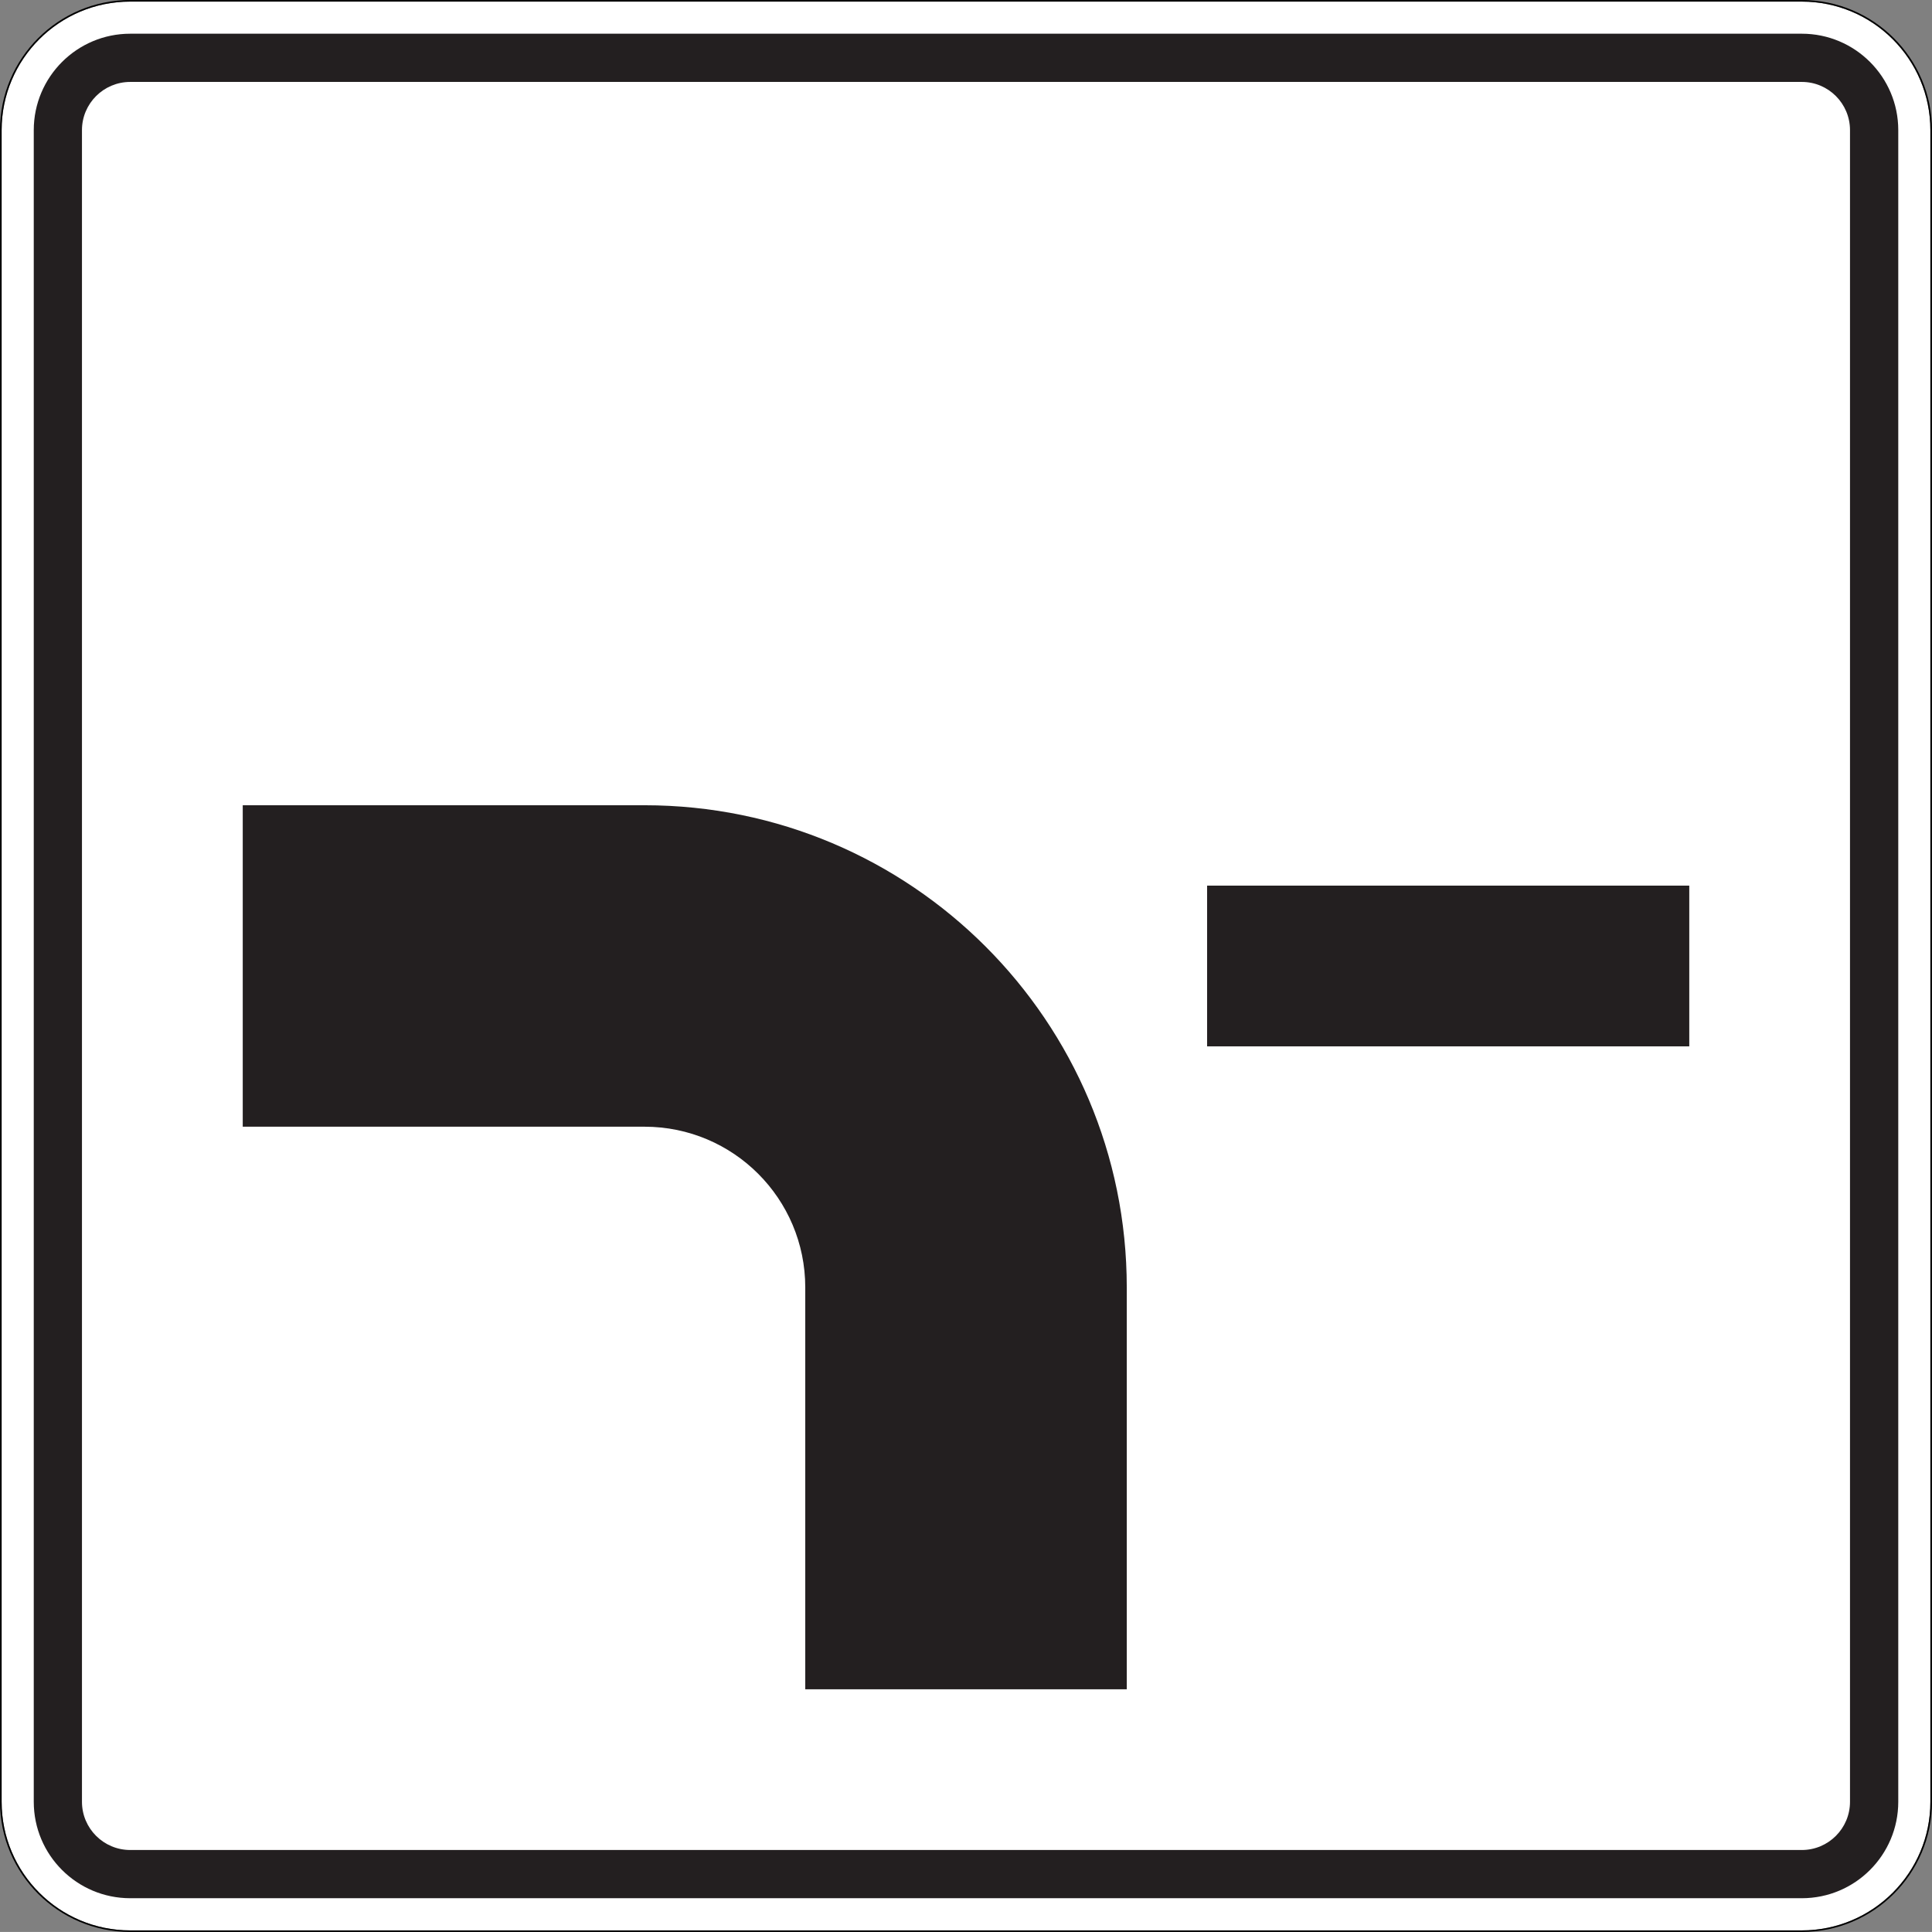 <?xml version="1.0" encoding="UTF-8" standalone="no"?>
<svg
   xmlns:dc="http://purl.org/dc/elements/1.1/"
   xmlns:cc="http://creativecommons.org/ns#"
   xmlns:rdf="http://www.w3.org/1999/02/22-rdf-syntax-ns#"
   xmlns:svg="http://www.w3.org/2000/svg"
   xmlns="http://www.w3.org/2000/svg"
   viewBox="0 0 601.012 600.998"
   height="600.998"
   width="601.012"
   xml:space="preserve"
   version="1.1"
   id="svg3490"><rect x="0" y="0" width="601.012" height="600.998" fill="#808080" stroke="none"/><defs
     id="defs3494" /><g
     transform="matrix(1.25,0,0,-1.25,0,600.998)"
     id="g3498"><g
       id="g3500"><path
         id="path3502"
         style="fill:#ffffff;fill-opacity:1;fill-rule:nonzero;stroke:none"
         d="m 448.402,480.4 -415.992,0 C 14.727,480.4 0.406,466.08 0.406,448.408 l 0,-416.012 C 0.406,14.724 14.727,0.388 32.41,0.388 l 415.992,0 c 17.672,0 32.004,14.336 32.004,32.008 l 0,416.012 c 0,17.672 -14.332,31.992 -32.004,31.992" /><path
         id="path3504"
         style="fill:#000000;fill-opacity:1;fill-rule:nonzero;stroke:none"
         d="M 32.41,480.798 C 14.512,480.798 0,466.298 0,448.408 L 0,32.388 C 0,14.502 14.512,0.002 32.41,0.002 l 415.988,0 c 17.887,0 32.411,14.496 32.411,32.386 l 0,416.02 c 0,17.89 -14.524,32.39 -32.411,32.39 l -415.988,0 z m 0,-0.398 415.992,0 c 17.672,0 32.004,-14.32 32.004,-31.992 l 0,-416.012 c 0,-17.672 -14.332,-32.008 -32.004,-32.008 l -415.992,0 C 14.727,0.388 0.406,14.724 0.406,32.396 l 0,416.012 c 0,17.672 14.321,31.992 32.004,31.992 z" /><path
         id="path3506"
         style="fill:#231f20;fill-opacity:1;fill-rule:nonzero;stroke:none"
         d="m 32.41,472.408 c -13.254,0 -24.008,-10.754 -24.008,-24 l 0,-416.012 c 0,-13.258 10.754,-24 24.008,-24 l 416.004,0 c 13.246,0 24,10.742 24,24 l 0,416.012 c 0,13.246 -10.754,24 -24,24 l -416.004,0 z m 0,-12 416.004,0 c 6.617,0 11.988,-5.371 11.988,-12 l 0,-416.012 c 0,-6.629 -5.371,-12 -11.988,-12 l -416.004,0 c -6.629,0 -12.012,5.371 -12.012,12 l 0,416.012 c 0,6.629 5.383,12 12.012,12 z" /><path
         id="path3508"
         style="fill:#231f20;fill-opacity:1;fill-rule:nonzero;stroke:none"
         d="m 200.402,60.396 0,100.004 c 0,22.09 -17.902,40 -40,40 l -99.992,0 0,80 99.992,0 c 66.282,0 120.012,-53.727 120.012,-120 l 0,-100.004" /><path
         id="path3510"
         style="fill:#231f20;fill-opacity:1;fill-rule:nonzero;stroke:none"
         d="m 300.406,260.396 119.996,0 0,-40 -119.996,0 0,40 z" /></g></g></svg>